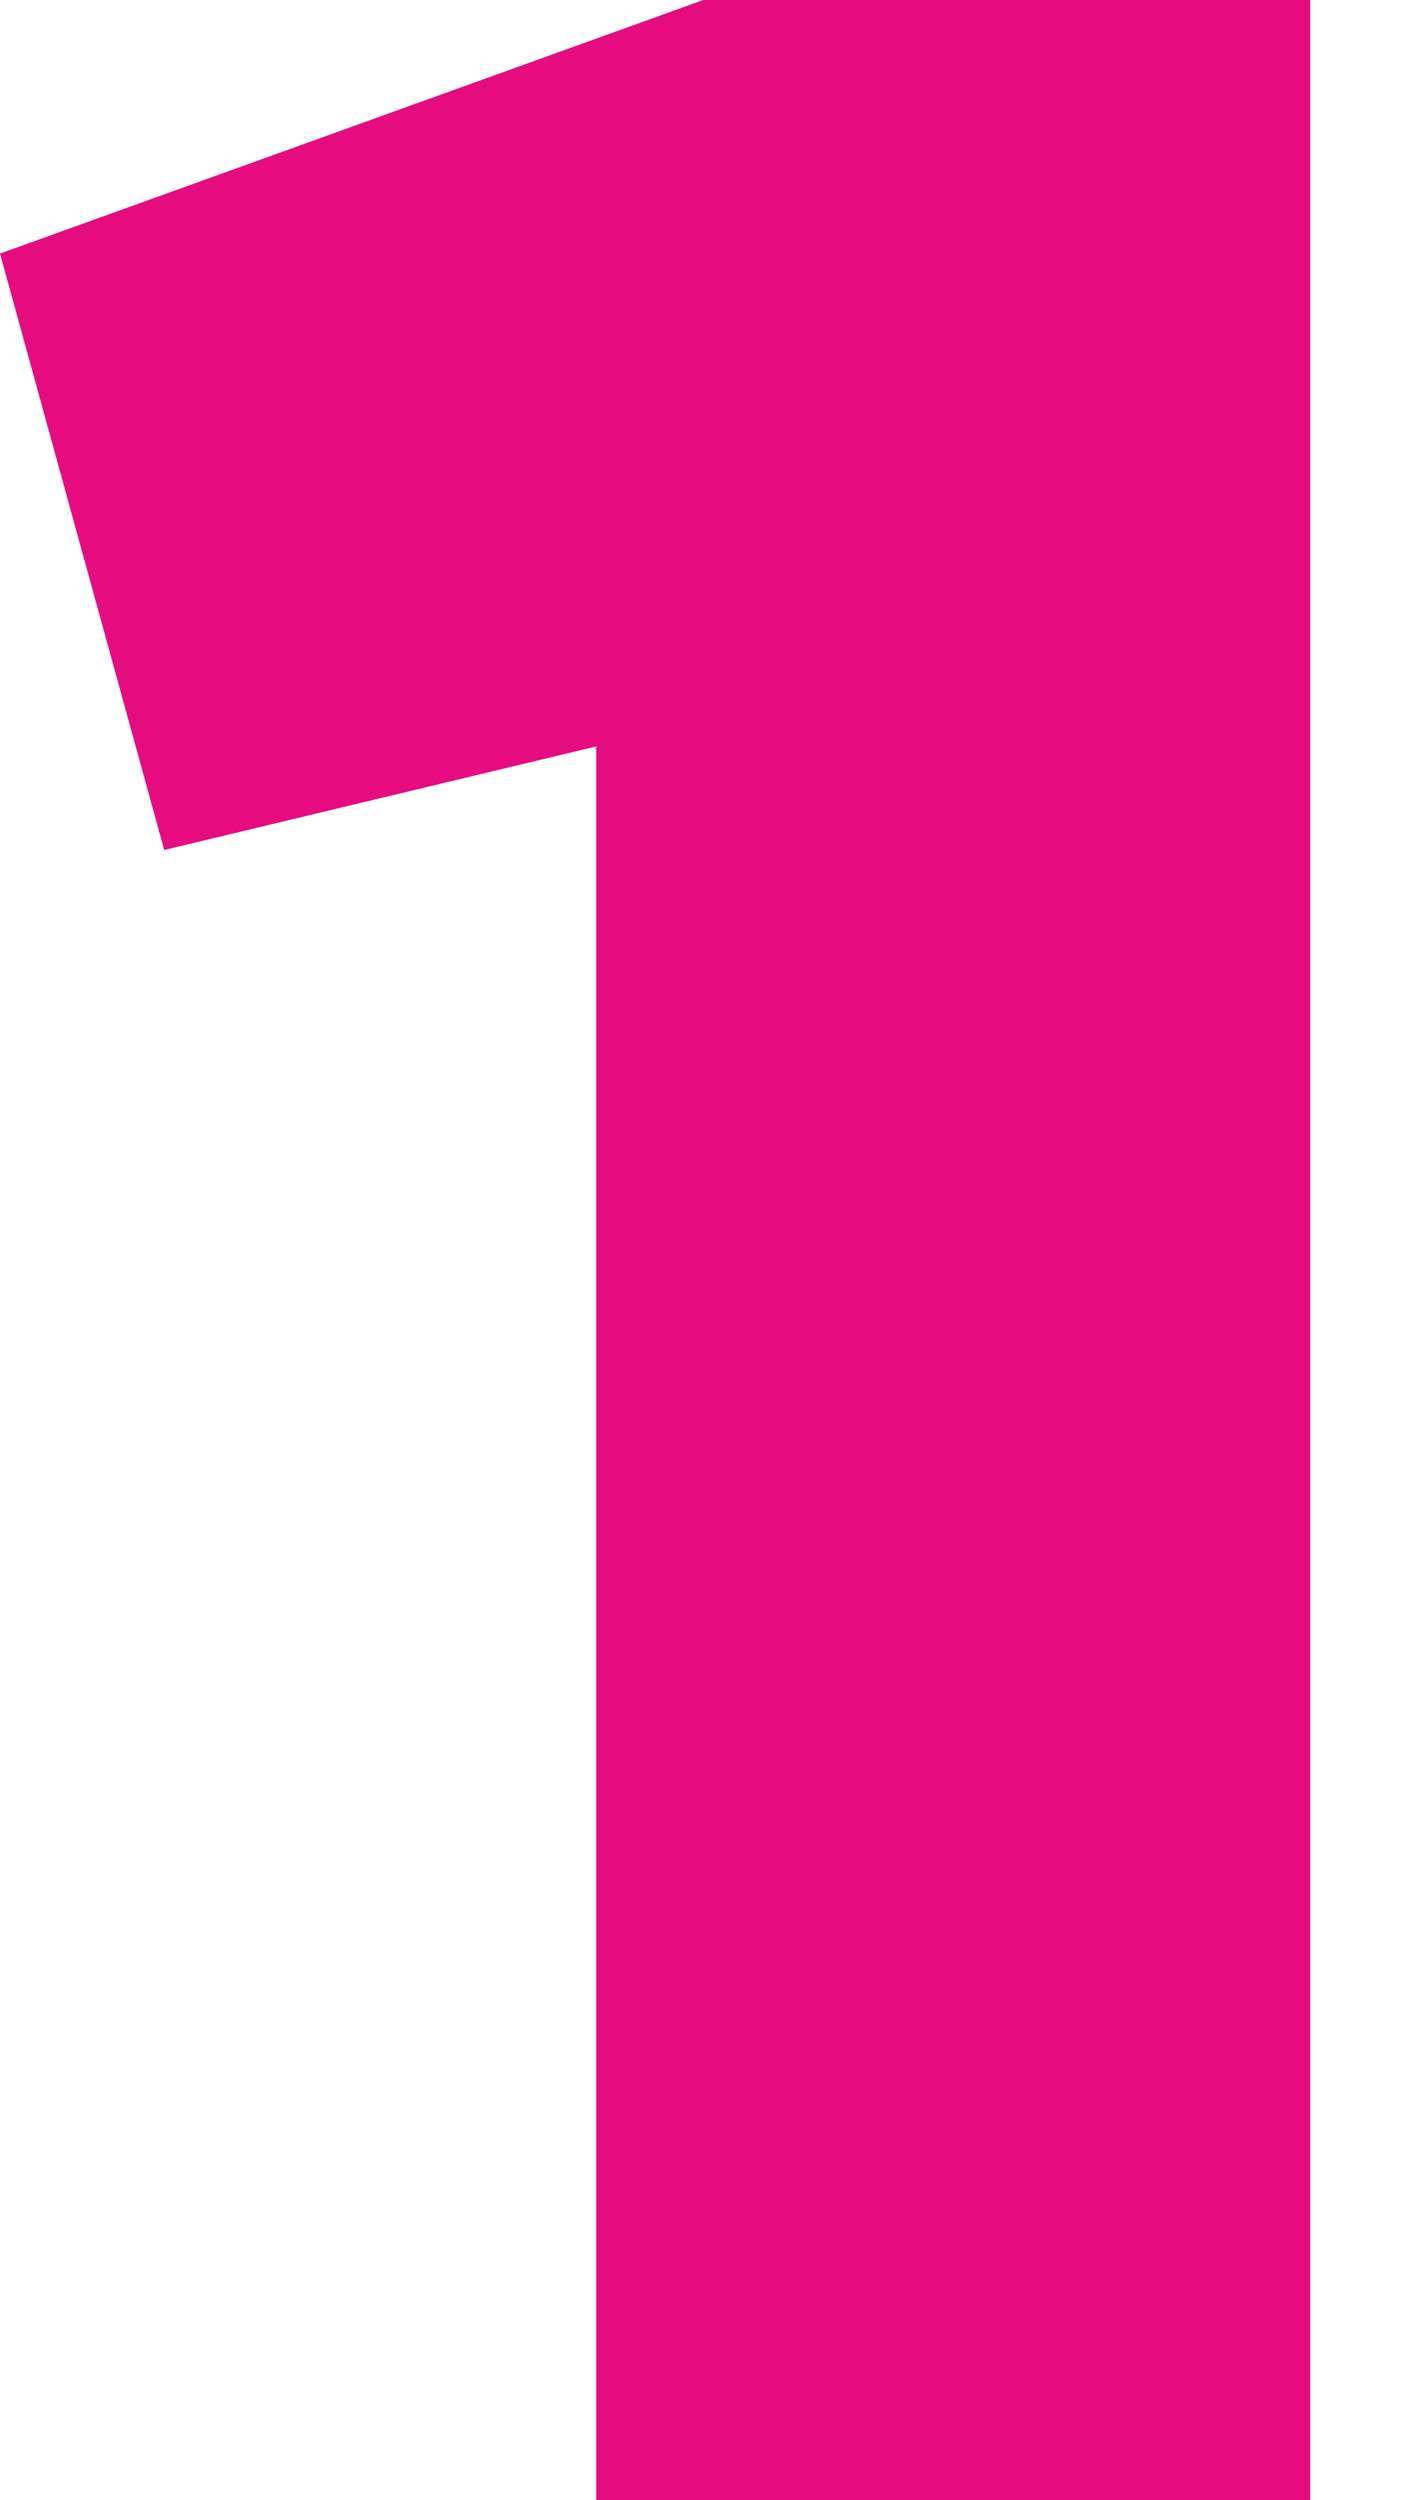 <?xml version="1.0" encoding="UTF-8"?> <svg xmlns="http://www.w3.org/2000/svg" width="12" height="21" viewBox="0 0 12 21" fill="none"> <path d="M5.91 0H11.01V21H5.01V6.27L1.38 7.14L0 2.13L5.91 0Z" fill="#E60C80"></path> </svg> 